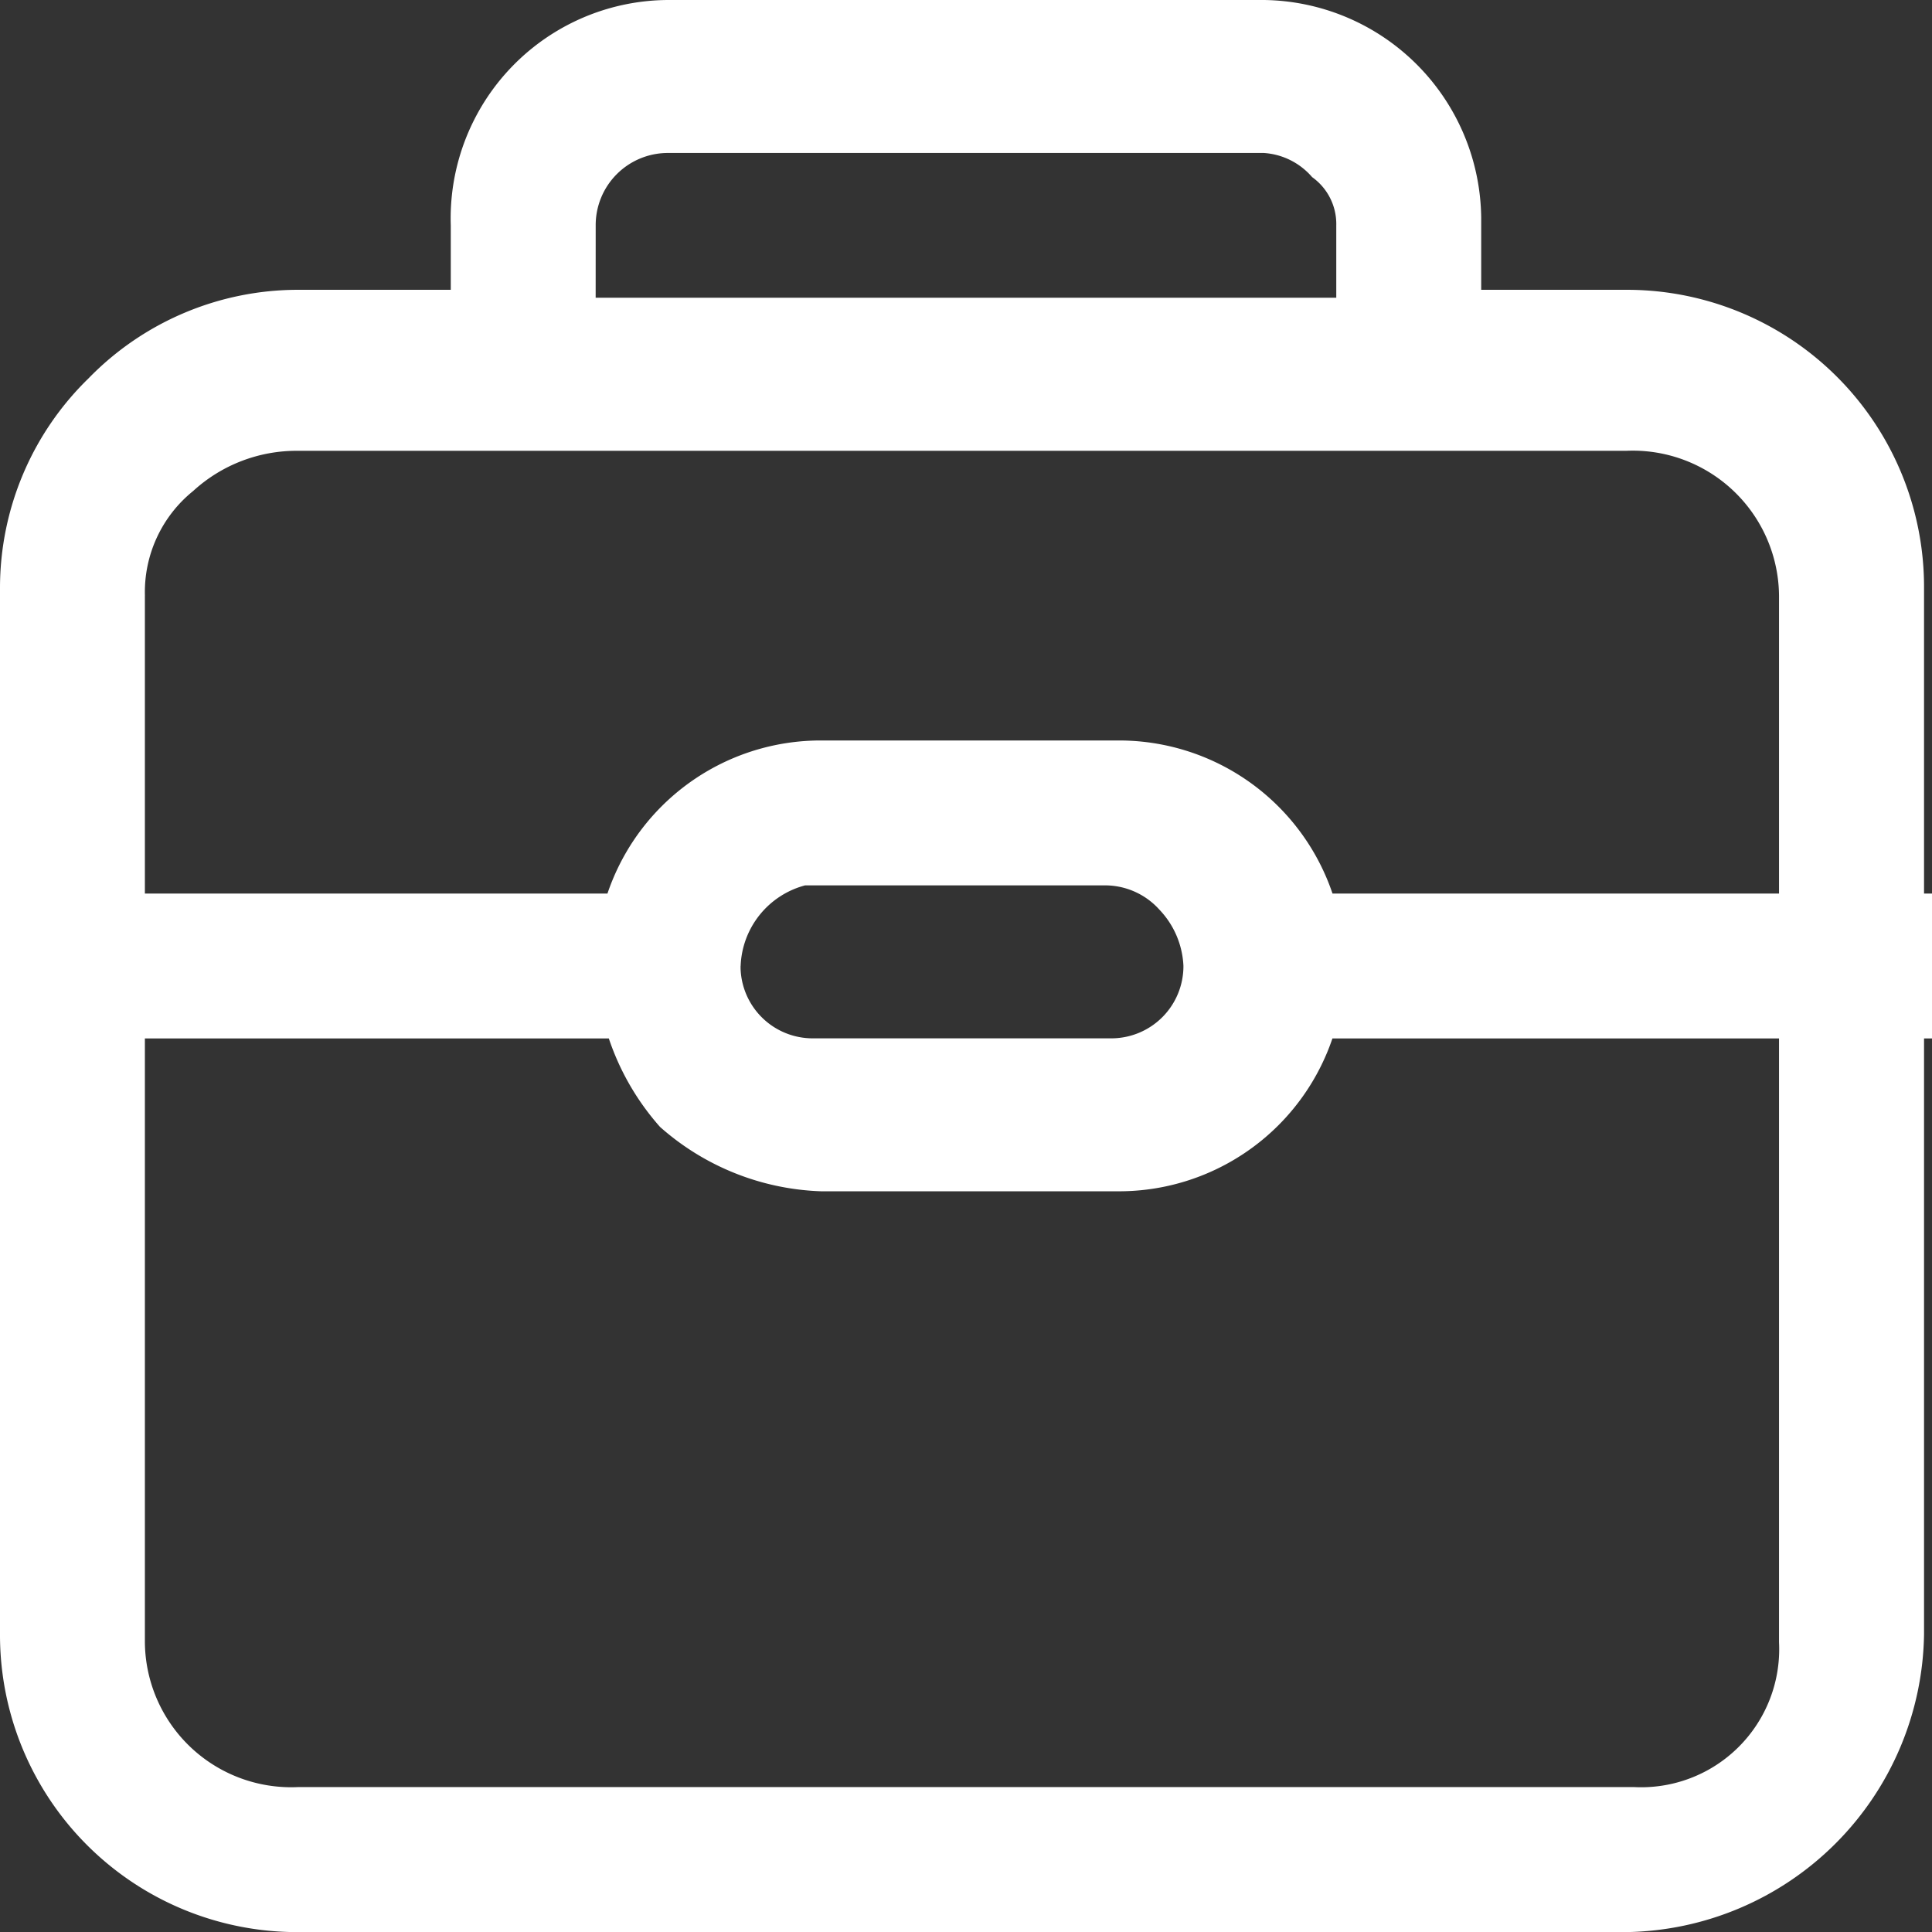 <svg xmlns="http://www.w3.org/2000/svg" width="57.059" height="57.059" viewBox="0 0 57.059 57.059">
  <rect x="0" y="0" width="57.059" height="57.059" fill="#333333" stroke="none"/>
  <path id="路径_46" data-name="路径 46" d="M4.279,17.593V48.5A4.32,4.32,0,0,0,8.8,52.779H48.262A4.077,4.077,0,0,0,52.541,48.5V17.593a4.32,4.32,0,0,0-4.517-4.279H8.8A4.52,4.52,0,0,0,5.706,14.5a3.834,3.834,0,0,0-1.426,3.091Zm9.034-8.8V6.657A6.449,6.449,0,0,1,19.733,0H37.326a6.5,6.5,0,0,1,6.419,6.419v2.14h4.279a8.776,8.776,0,0,1,8.8,8.8V48.262a8.932,8.932,0,0,1-8.8,8.8H8.8a8.776,8.776,0,0,1-8.8-8.8V17.355a8.633,8.633,0,0,1,2.615-6.181A8.633,8.633,0,0,1,8.8,8.559h4.517Zm4.279,0H39.465V6.657a1.7,1.7,0,0,0-.713-1.426,2.055,2.055,0,0,0-1.426-.713H19.733a2.131,2.131,0,0,0-2.14,2.14Zm0,19.733a6.645,6.645,0,0,1,6.657-6.657h8.8a6.657,6.657,0,0,1,0,13.314h-8.8a7.55,7.55,0,0,1-4.755-1.9,7.55,7.55,0,0,1-1.9-4.755Zm4.279,0a2.131,2.131,0,0,0,2.14,2.14h8.8a2.131,2.131,0,0,0,2.14-2.14,2.568,2.568,0,0,0-.713-1.664,2.158,2.158,0,0,0-1.664-.713h-8.8a2.56,2.56,0,0,0-1.9,2.377ZM0,26.39H21.872v4.279H0V26.39Zm35.186,0H57.059v4.279H35.186V26.39Zm0,0" fill="#fff"/>
</svg>
